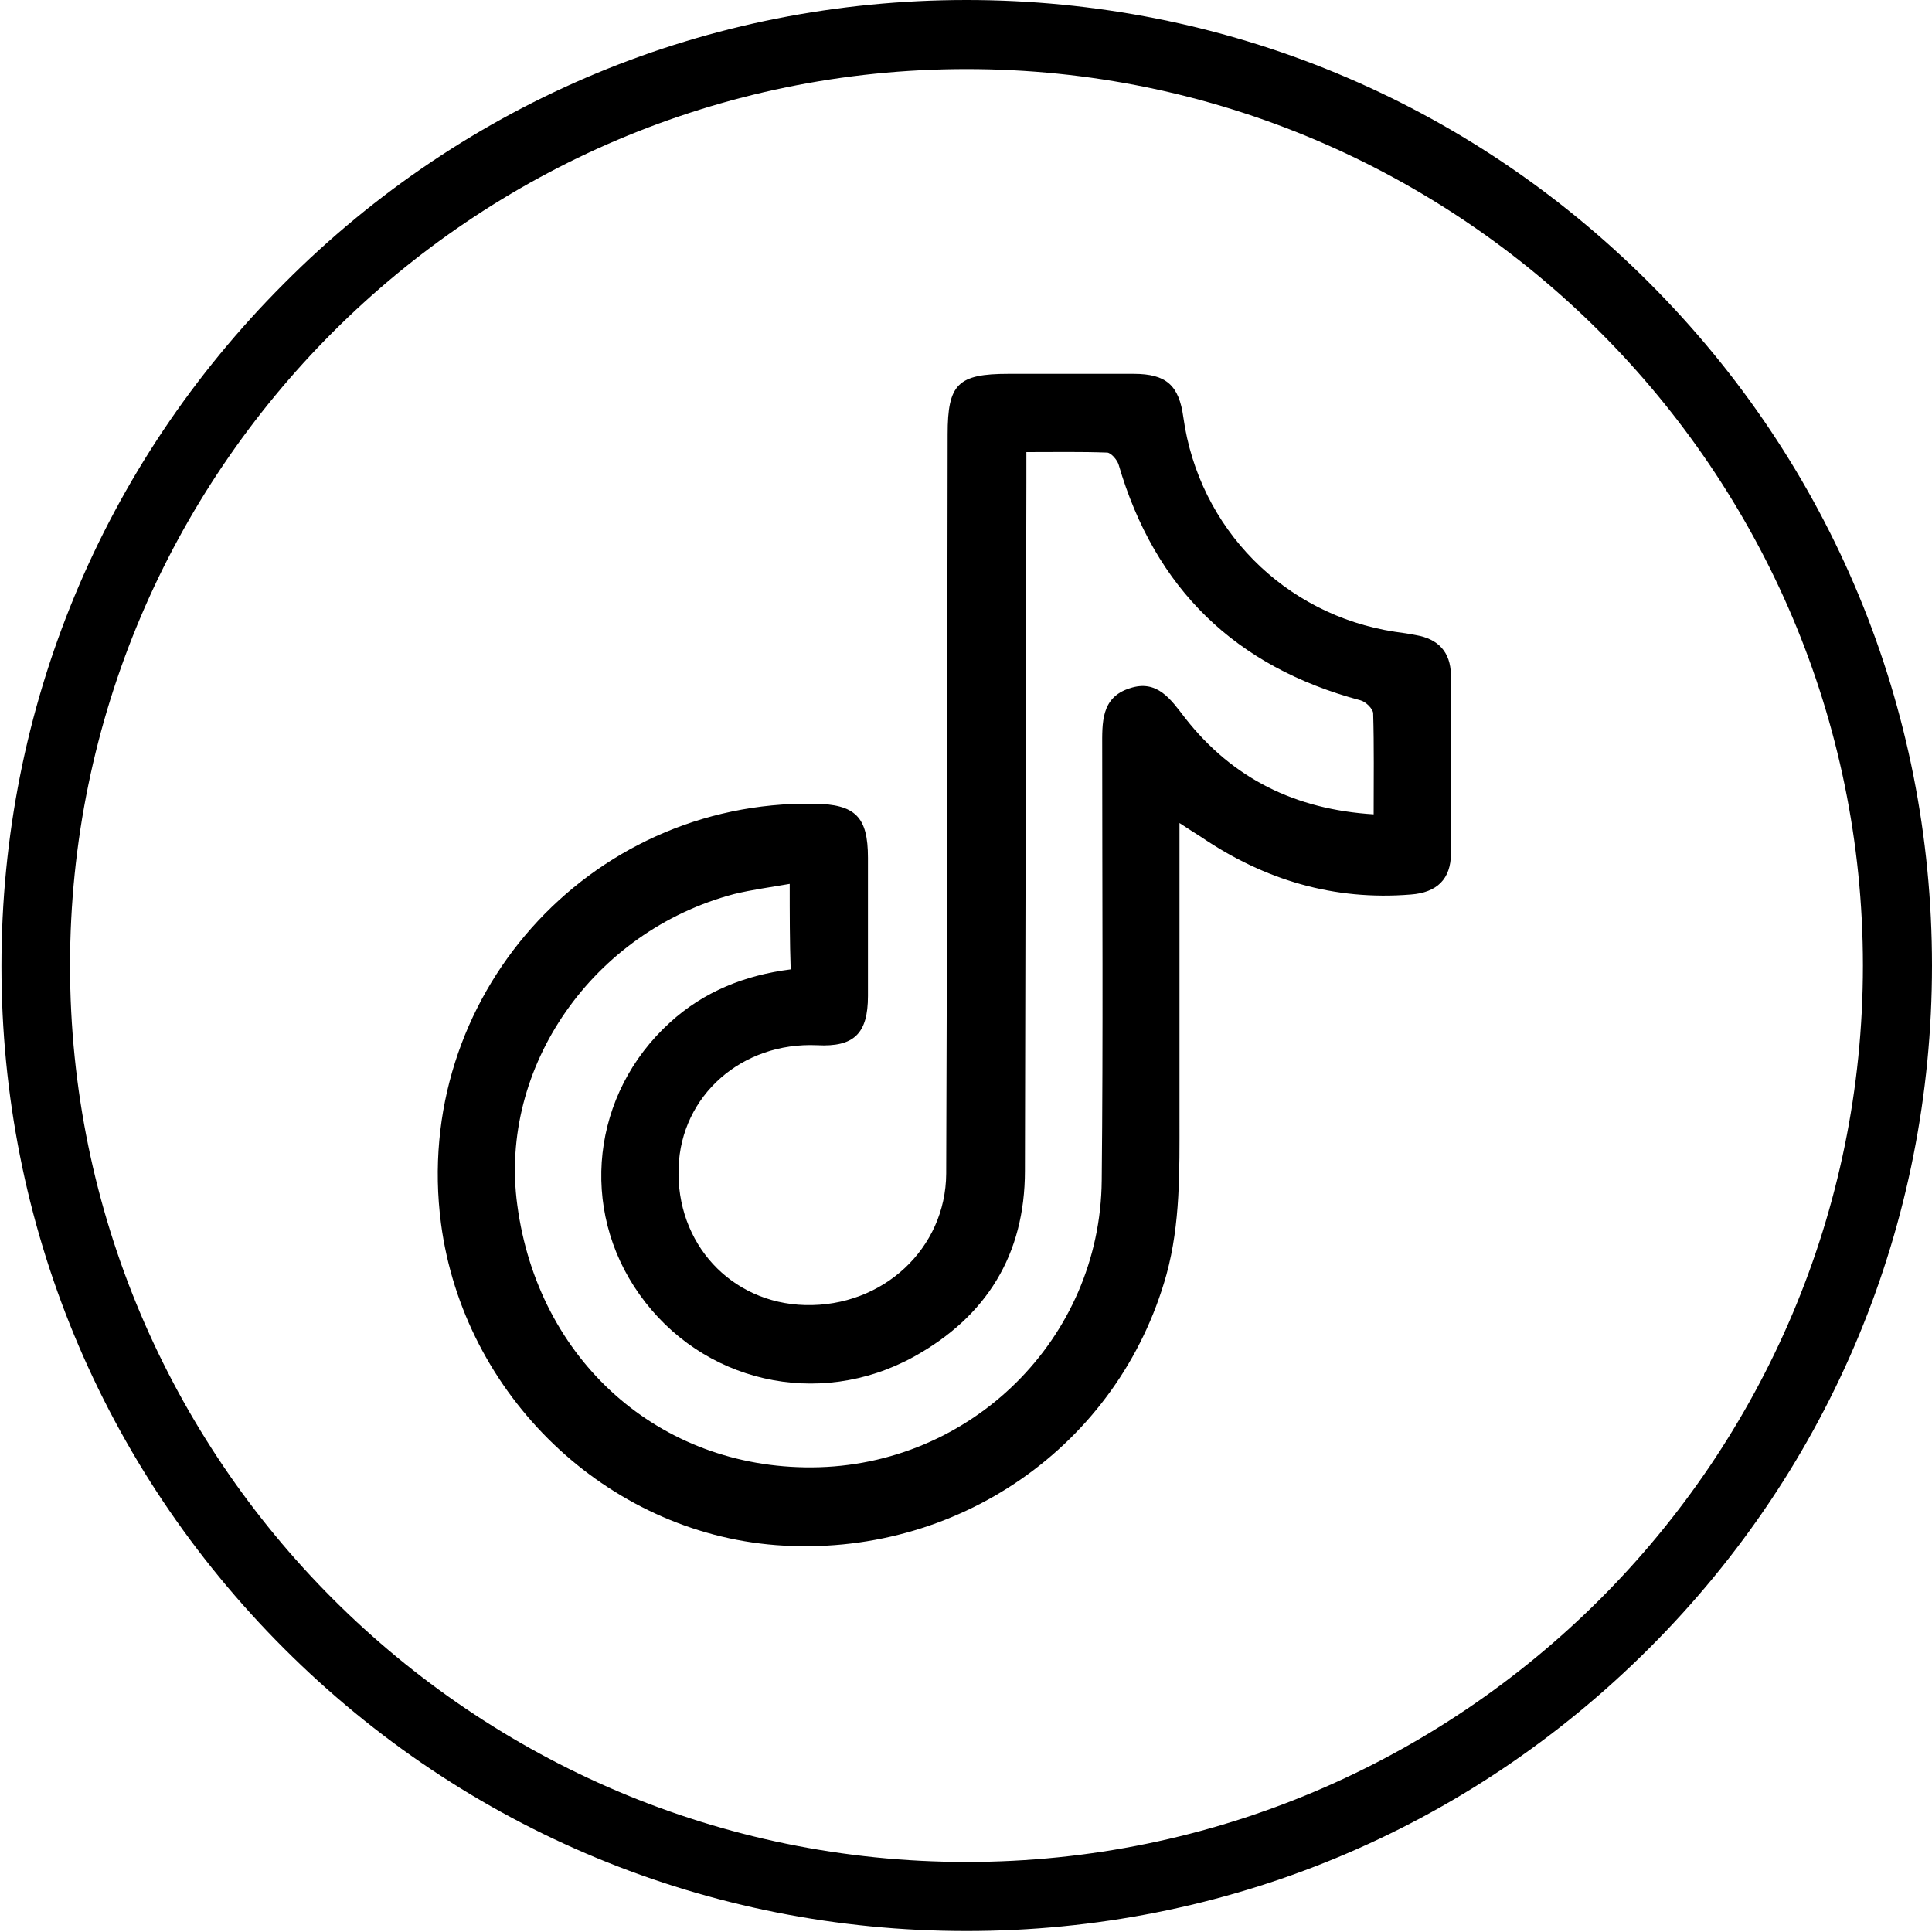 <?xml version="1.0" encoding="utf-8"?>
<!-- Generator: Adobe Illustrator 25.2.1, SVG Export Plug-In . SVG Version: 6.00 Build 0)  -->
<svg version="1.1" id="Layer_1" xmlns="http://www.w3.org/2000/svg" xmlns:xlink="http://www.w3.org/1999/xlink" x="0px" y="0px"
	 viewBox="0 0 40 40" style="enable-background:new 0 0 40 40;" xml:space="preserve">
<g>
	<path d="M24.42,17.04c0,2.11,0,4.11,0,6.12c0,1.08,0.02,2.17-0.27,3.23c-0.99,3.55-4.35,5.88-8.08,5.6
		c-3.52-0.27-6.47-3.1-6.94-6.66c-0.61-4.66,3.04-8.76,7.72-8.69c0.86,0.01,1.12,0.27,1.12,1.12c0,0.95,0,1.9,0,2.86
		c0,0.78-0.29,1.06-1.05,1.02c-1.56-0.07-2.82,1.04-2.87,2.53c-0.06,1.57,1.08,2.81,2.62,2.85c1.61,0.04,2.91-1.17,2.92-2.72
		c0.02-5.1,0.02-10.2,0.03-15.31c0-1.04,0.21-1.25,1.26-1.25c0.86,0,1.72,0,2.59,0c0.68,0,0.94,0.24,1.03,0.9
		c0.32,2.3,2.09,4.09,4.38,4.44c0.15,0.02,0.29,0.04,0.44,0.07c0.46,0.08,0.71,0.35,0.72,0.82c0.01,1.23,0.01,2.47,0,3.7
		c0,0.53-0.29,0.81-0.83,0.85c-1.59,0.13-3.03-0.3-4.34-1.19C24.74,17.25,24.62,17.17,24.42,17.04z M16.35,18.3
		c-0.4,0.07-0.78,0.12-1.15,0.21c-2.92,0.77-4.88,3.58-4.49,6.44c0.43,3.22,2.94,5.45,6.1,5.43c3.29-0.02,5.97-2.66,6-5.94
		c0.03-2.99,0.01-5.98,0.01-8.97c0-0.5-0.03-1.03,0.57-1.22c0.57-0.19,0.85,0.23,1.15,0.62c0.98,1.25,2.28,1.89,3.9,1.99
		c0-0.73,0.01-1.41-0.01-2.09c0-0.09-0.15-0.24-0.26-0.27c-2.59-0.69-4.26-2.31-5.01-4.88c-0.03-0.1-0.16-0.25-0.24-0.25
		c-0.54-0.02-1.09-0.01-1.67-0.01c0,0.26,0,0.45,0,0.64c-0.01,4.75-0.02,9.49-0.03,14.24c0,1.74-0.8,3.02-2.3,3.85
		c-1.98,1.09-4.39,0.53-5.68-1.29c-1.26-1.77-0.99-4.16,0.63-5.63c0.7-0.64,1.55-0.98,2.5-1.1C16.35,19.49,16.35,18.93,16.35,18.3z"
		/>
</g>
<g>
	<path d="M20.01,39.98c-5.34,0-10.36-2.08-14.13-5.85c-3.78-3.78-5.85-8.8-5.85-14.13c0-5.34,2.08-10.36,5.85-14.13
		C9.65,2.08,14.67,0,20.01,0s10.36,2.08,14.13,5.85C37.92,9.63,40,14.65,40,19.99c0,5.34-2.08,10.36-5.85,14.13
		C30.37,37.9,25.35,39.98,20.01,39.98z M20.01,1.43C9.78,1.43,1.45,9.76,1.45,19.99c0,10.23,8.33,18.56,18.56,18.56
		c10.23,0,18.56-8.32,18.56-18.56C38.57,9.76,30.24,1.43,20.01,1.43z"/>
</g>
</svg>
